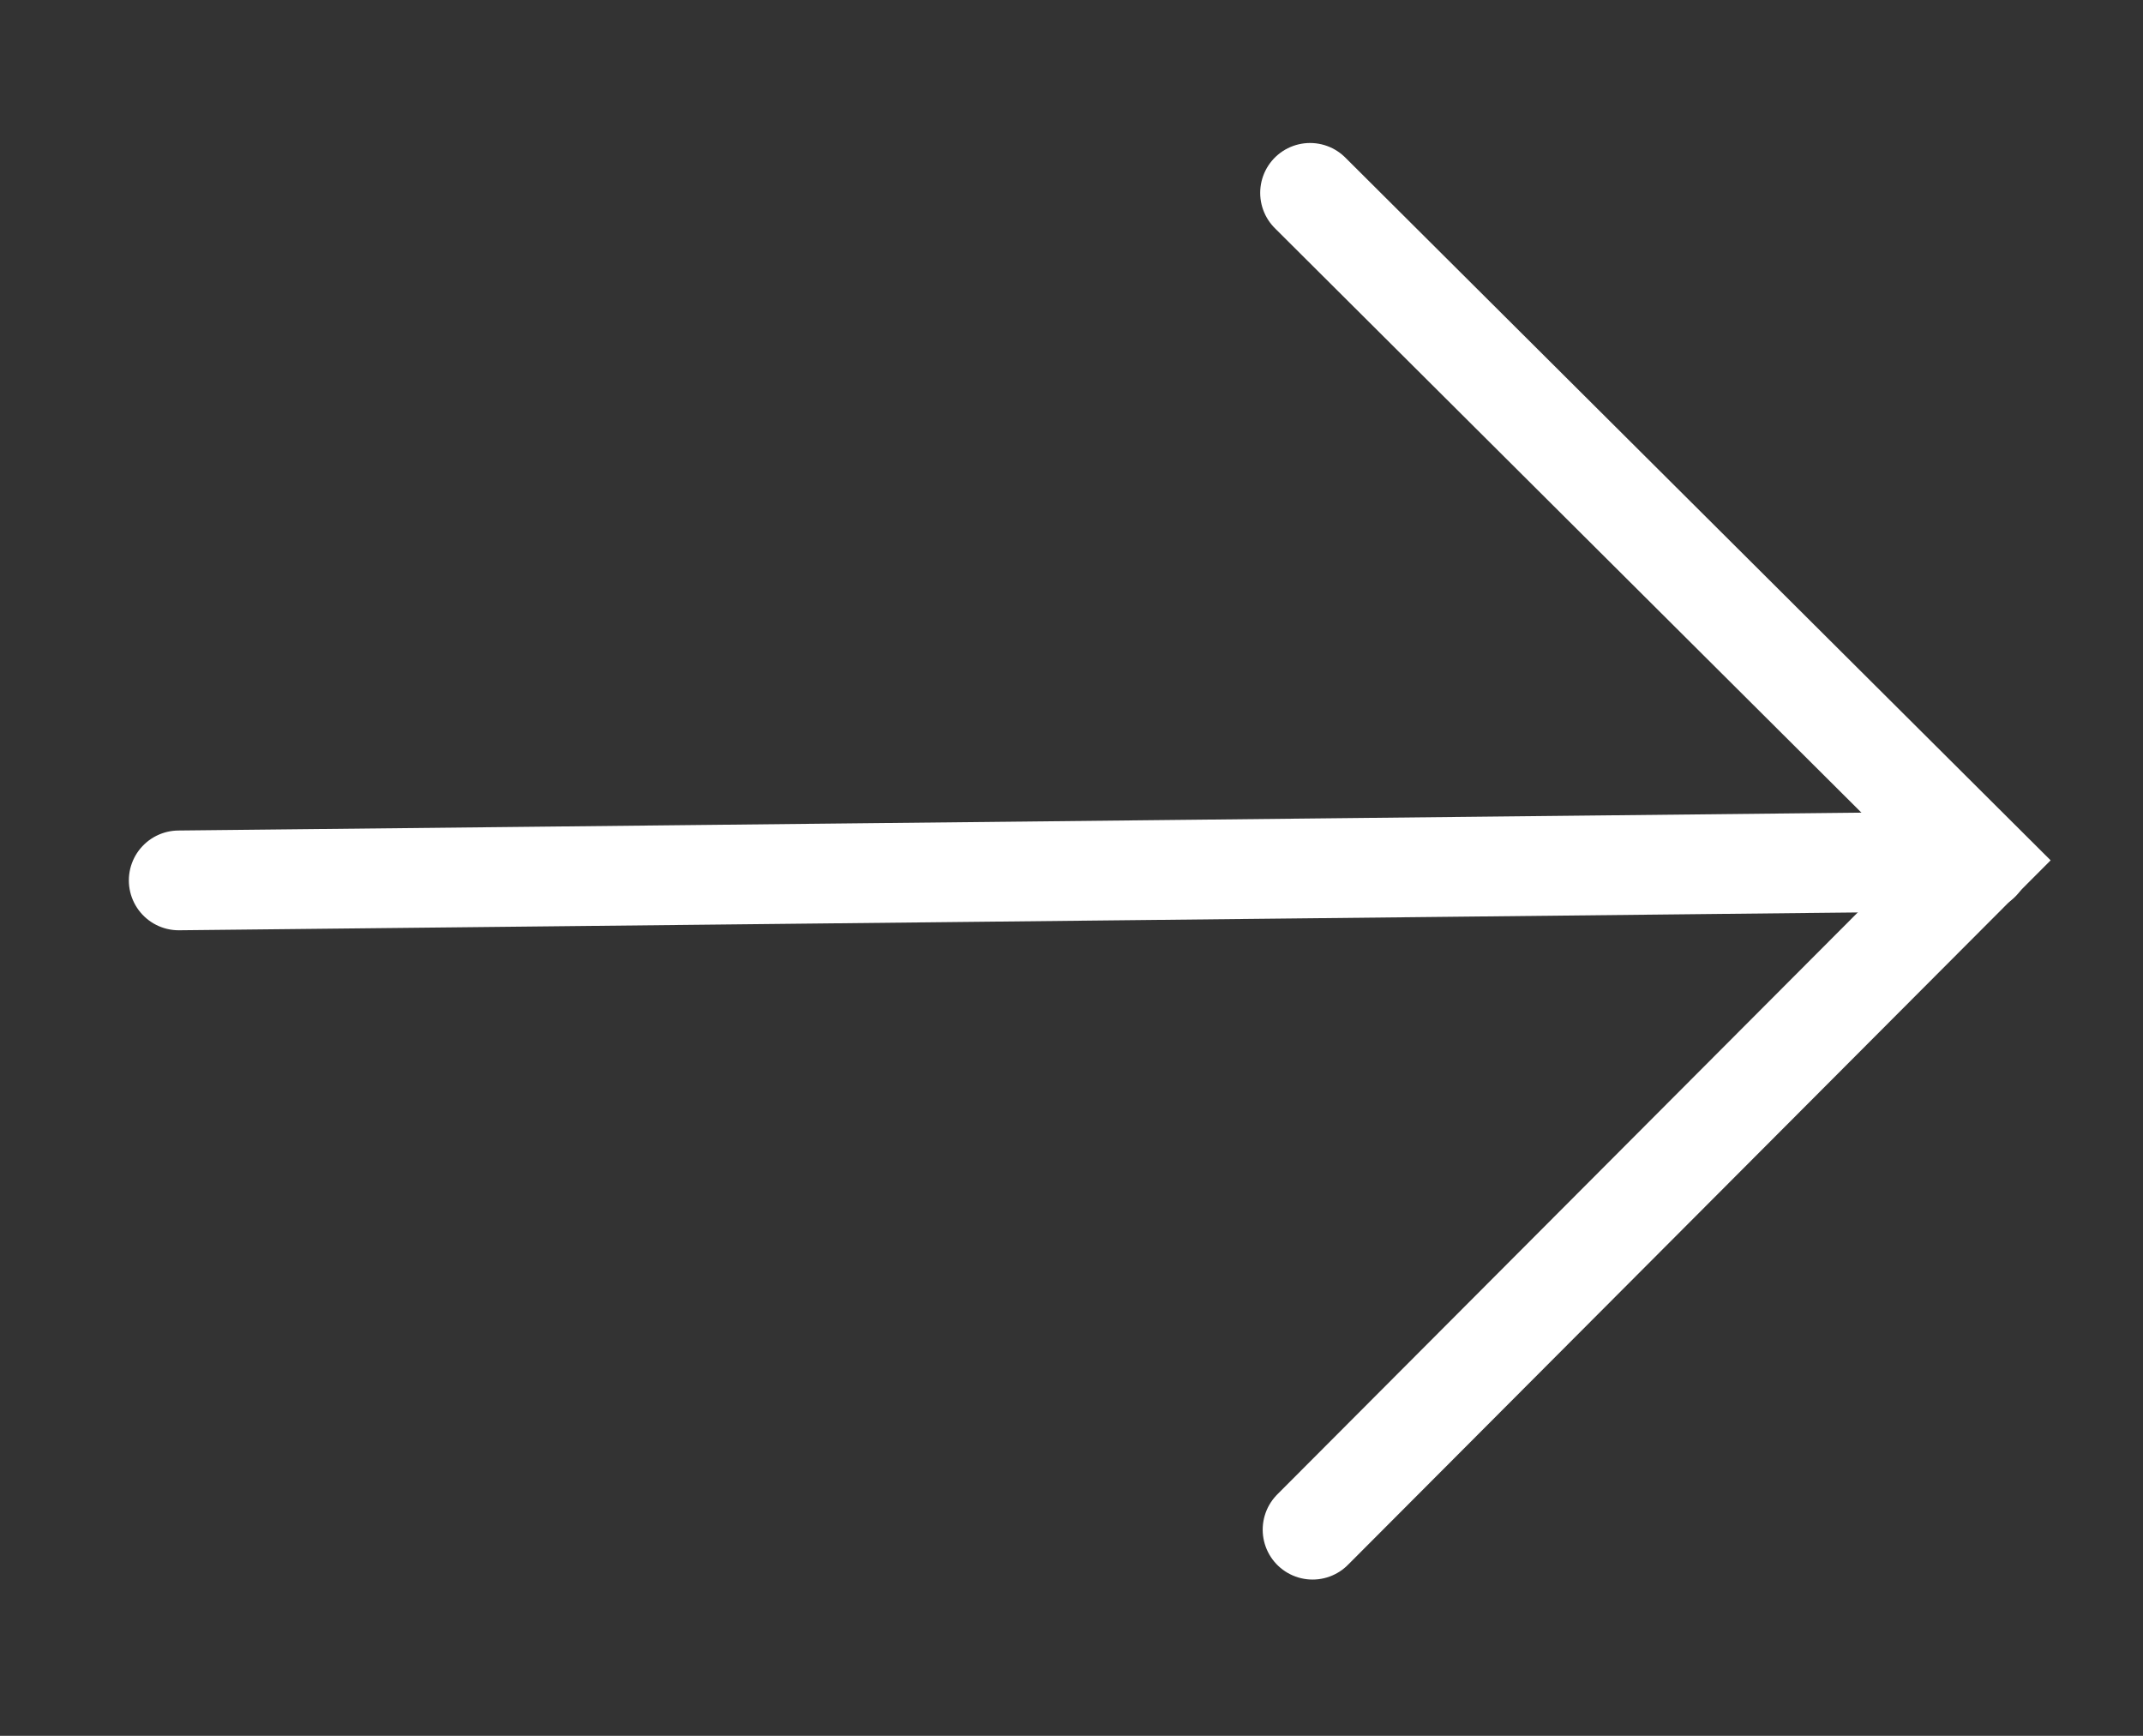 <?xml version="1.0" encoding="utf-8"?>
<!-- Generator: Adobe Illustrator 26.0.3, SVG Export Plug-In . SVG Version: 6.00 Build 0)  -->
<svg version="1.1" id="Capa_1" xmlns="http://www.w3.org/2000/svg" xmlns:xlink="http://www.w3.org/1999/xlink" x="0px" y="0px"
	 viewBox="0 0 257.8 208.8" style="enable-background:new 0 0 257.8 208.8;" xml:space="preserve">
<rect x="0" y="0" width="257.8" height="208.8" fill="#333333" stroke="none"/>
<style type="text/css">
	.st0{fill:none;stroke:#FFFFFF;stroke-width:12;stroke-linecap:round;stroke-miterlimit:10;}
</style>
<line class="st0" x1="21.5" y1="105.9" x2="238.2" y2="103.6"/>
<polyline class="st0" points="157.9,184 238.2,103.5 157.6,23.2 "/>
</svg>
